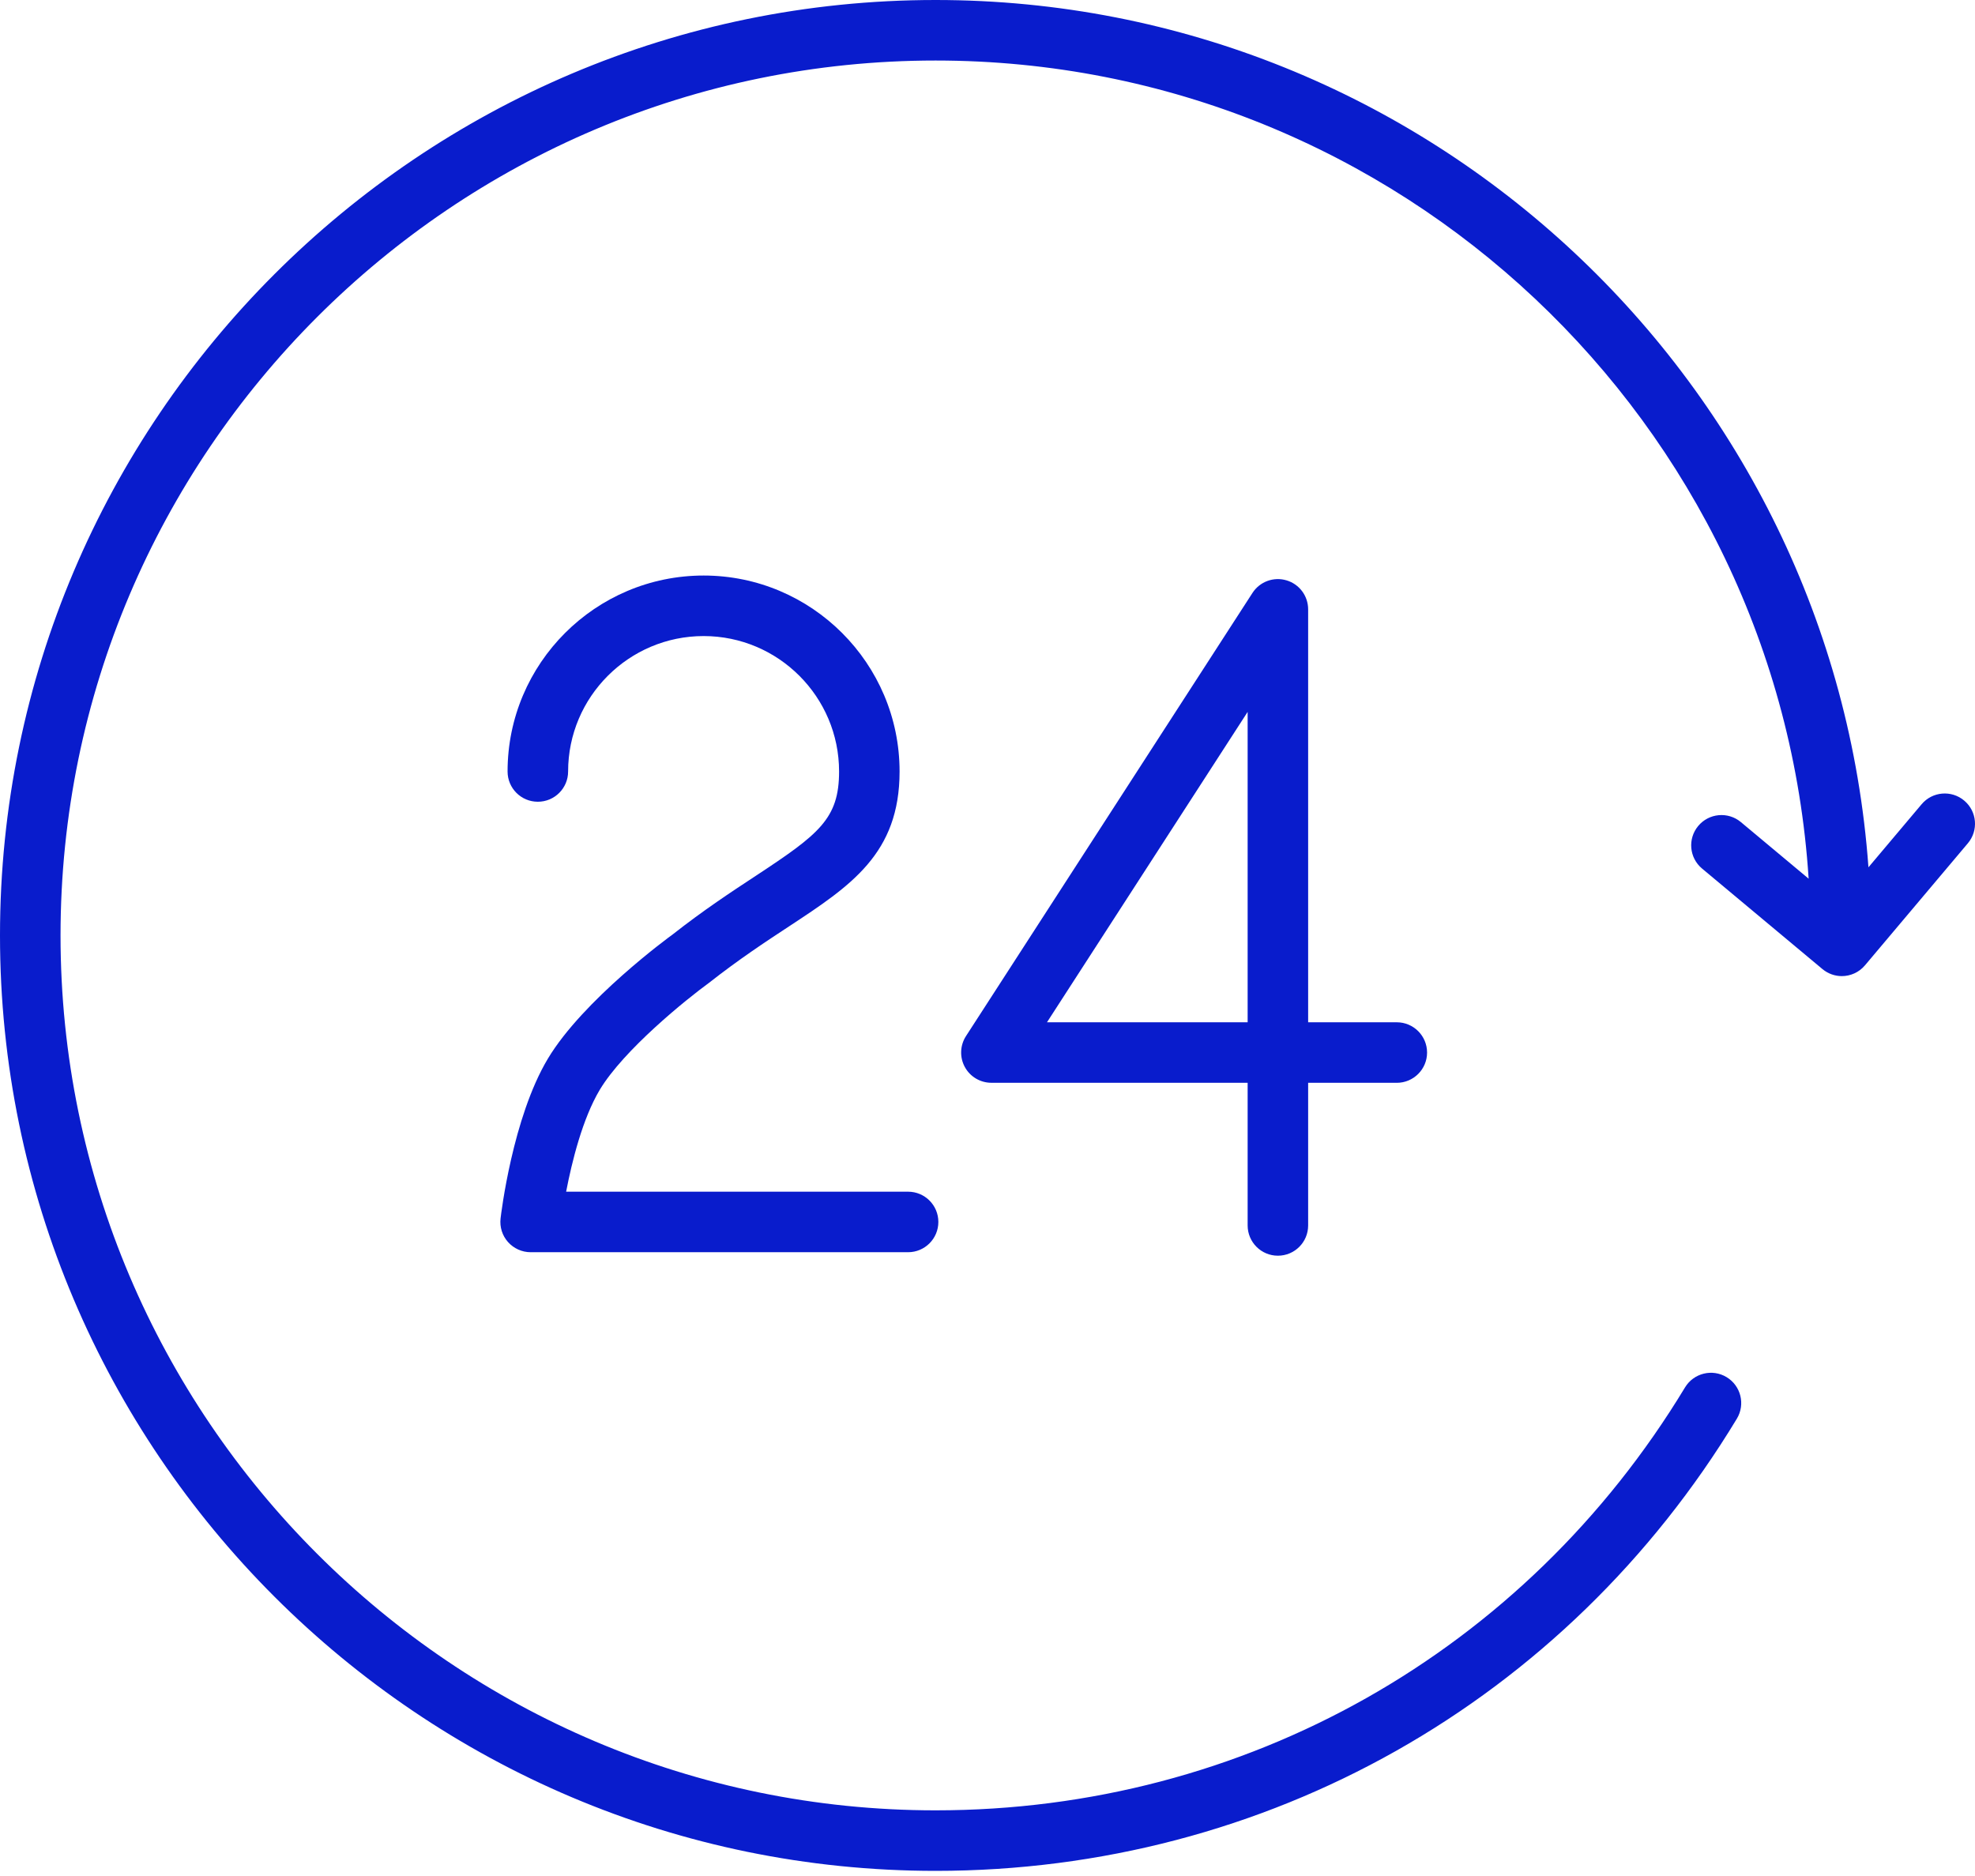<?xml version="1.0" encoding="UTF-8"?> <svg xmlns="http://www.w3.org/2000/svg" width="60" height="57" viewBox="0 0 60 57" fill="none"> <path d="M22.965 26.608C22.219 27.098 21.373 27.655 20.438 28.39C20.327 28.47 17.715 30.381 16.645 32.165C15.571 33.957 15.221 36.897 15.207 37.022C15.177 37.282 15.259 37.543 15.434 37.739C15.609 37.934 15.858 38.047 16.12 38.047H27.587C28.096 38.047 28.507 37.635 28.507 37.127C28.507 36.62 28.096 36.208 27.587 36.208H17.199C17.373 35.3 17.697 33.987 18.222 33.11C18.95 31.898 20.848 30.365 21.546 29.857C22.448 29.148 23.259 28.614 23.975 28.144C25.849 26.911 27.329 25.937 27.329 23.441C27.329 20.158 24.659 17.487 21.376 17.487C18.092 17.487 15.42 20.157 15.42 23.441C15.42 23.949 15.831 24.36 16.339 24.36C16.847 24.36 17.259 23.949 17.259 23.441C17.259 21.172 19.106 19.326 21.376 19.326C23.645 19.326 25.491 21.172 25.491 23.441C25.491 24.877 24.883 25.345 22.965 26.608Z" fill="#091CCC"></path> <path d="M38.822 38.153C39.33 38.153 39.741 37.742 39.741 37.234V32.9H42.434C42.942 32.9 43.354 32.488 43.354 31.981C43.354 31.473 42.942 31.061 42.434 31.061H39.741V18.514C39.741 18.106 39.473 17.748 39.083 17.633C38.692 17.517 38.271 17.673 38.05 18.015L29.346 31.481C29.164 31.764 29.15 32.124 29.311 32.419C29.471 32.715 29.782 32.899 30.118 32.899H37.903V37.233C37.903 37.742 38.315 38.153 38.822 38.153ZM31.807 31.061L37.903 21.63V31.061H31.807Z" fill="#091CCC"></path> <path d="M59.673 24.326C59.285 23.998 58.704 24.048 58.378 24.436L56.763 26.352C55.698 11.643 43.399 0 28.423 0C12.751 0 0 12.75 0 28.422C0 44.094 12.751 56.844 28.423 56.844C38.463 56.844 47.563 51.708 52.765 43.106C53.028 42.671 52.889 42.106 52.454 41.843C52.02 41.58 51.454 41.72 51.191 42.154C46.325 50.201 37.814 55.005 28.423 55.005C13.764 55.005 1.839 43.08 1.839 28.422C1.839 13.764 13.764 1.839 28.423 1.839C42.502 1.839 54.054 12.841 54.946 26.698L52.887 24.978C52.496 24.652 51.917 24.706 51.592 25.095C51.266 25.485 51.318 26.064 51.708 26.39L55.365 29.444C55.537 29.587 55.746 29.658 55.954 29.658C56.215 29.658 56.476 29.546 56.657 29.331L59.783 25.622C60.111 25.233 60.062 24.653 59.673 24.326Z" fill="#091CCC"></path> </svg> 